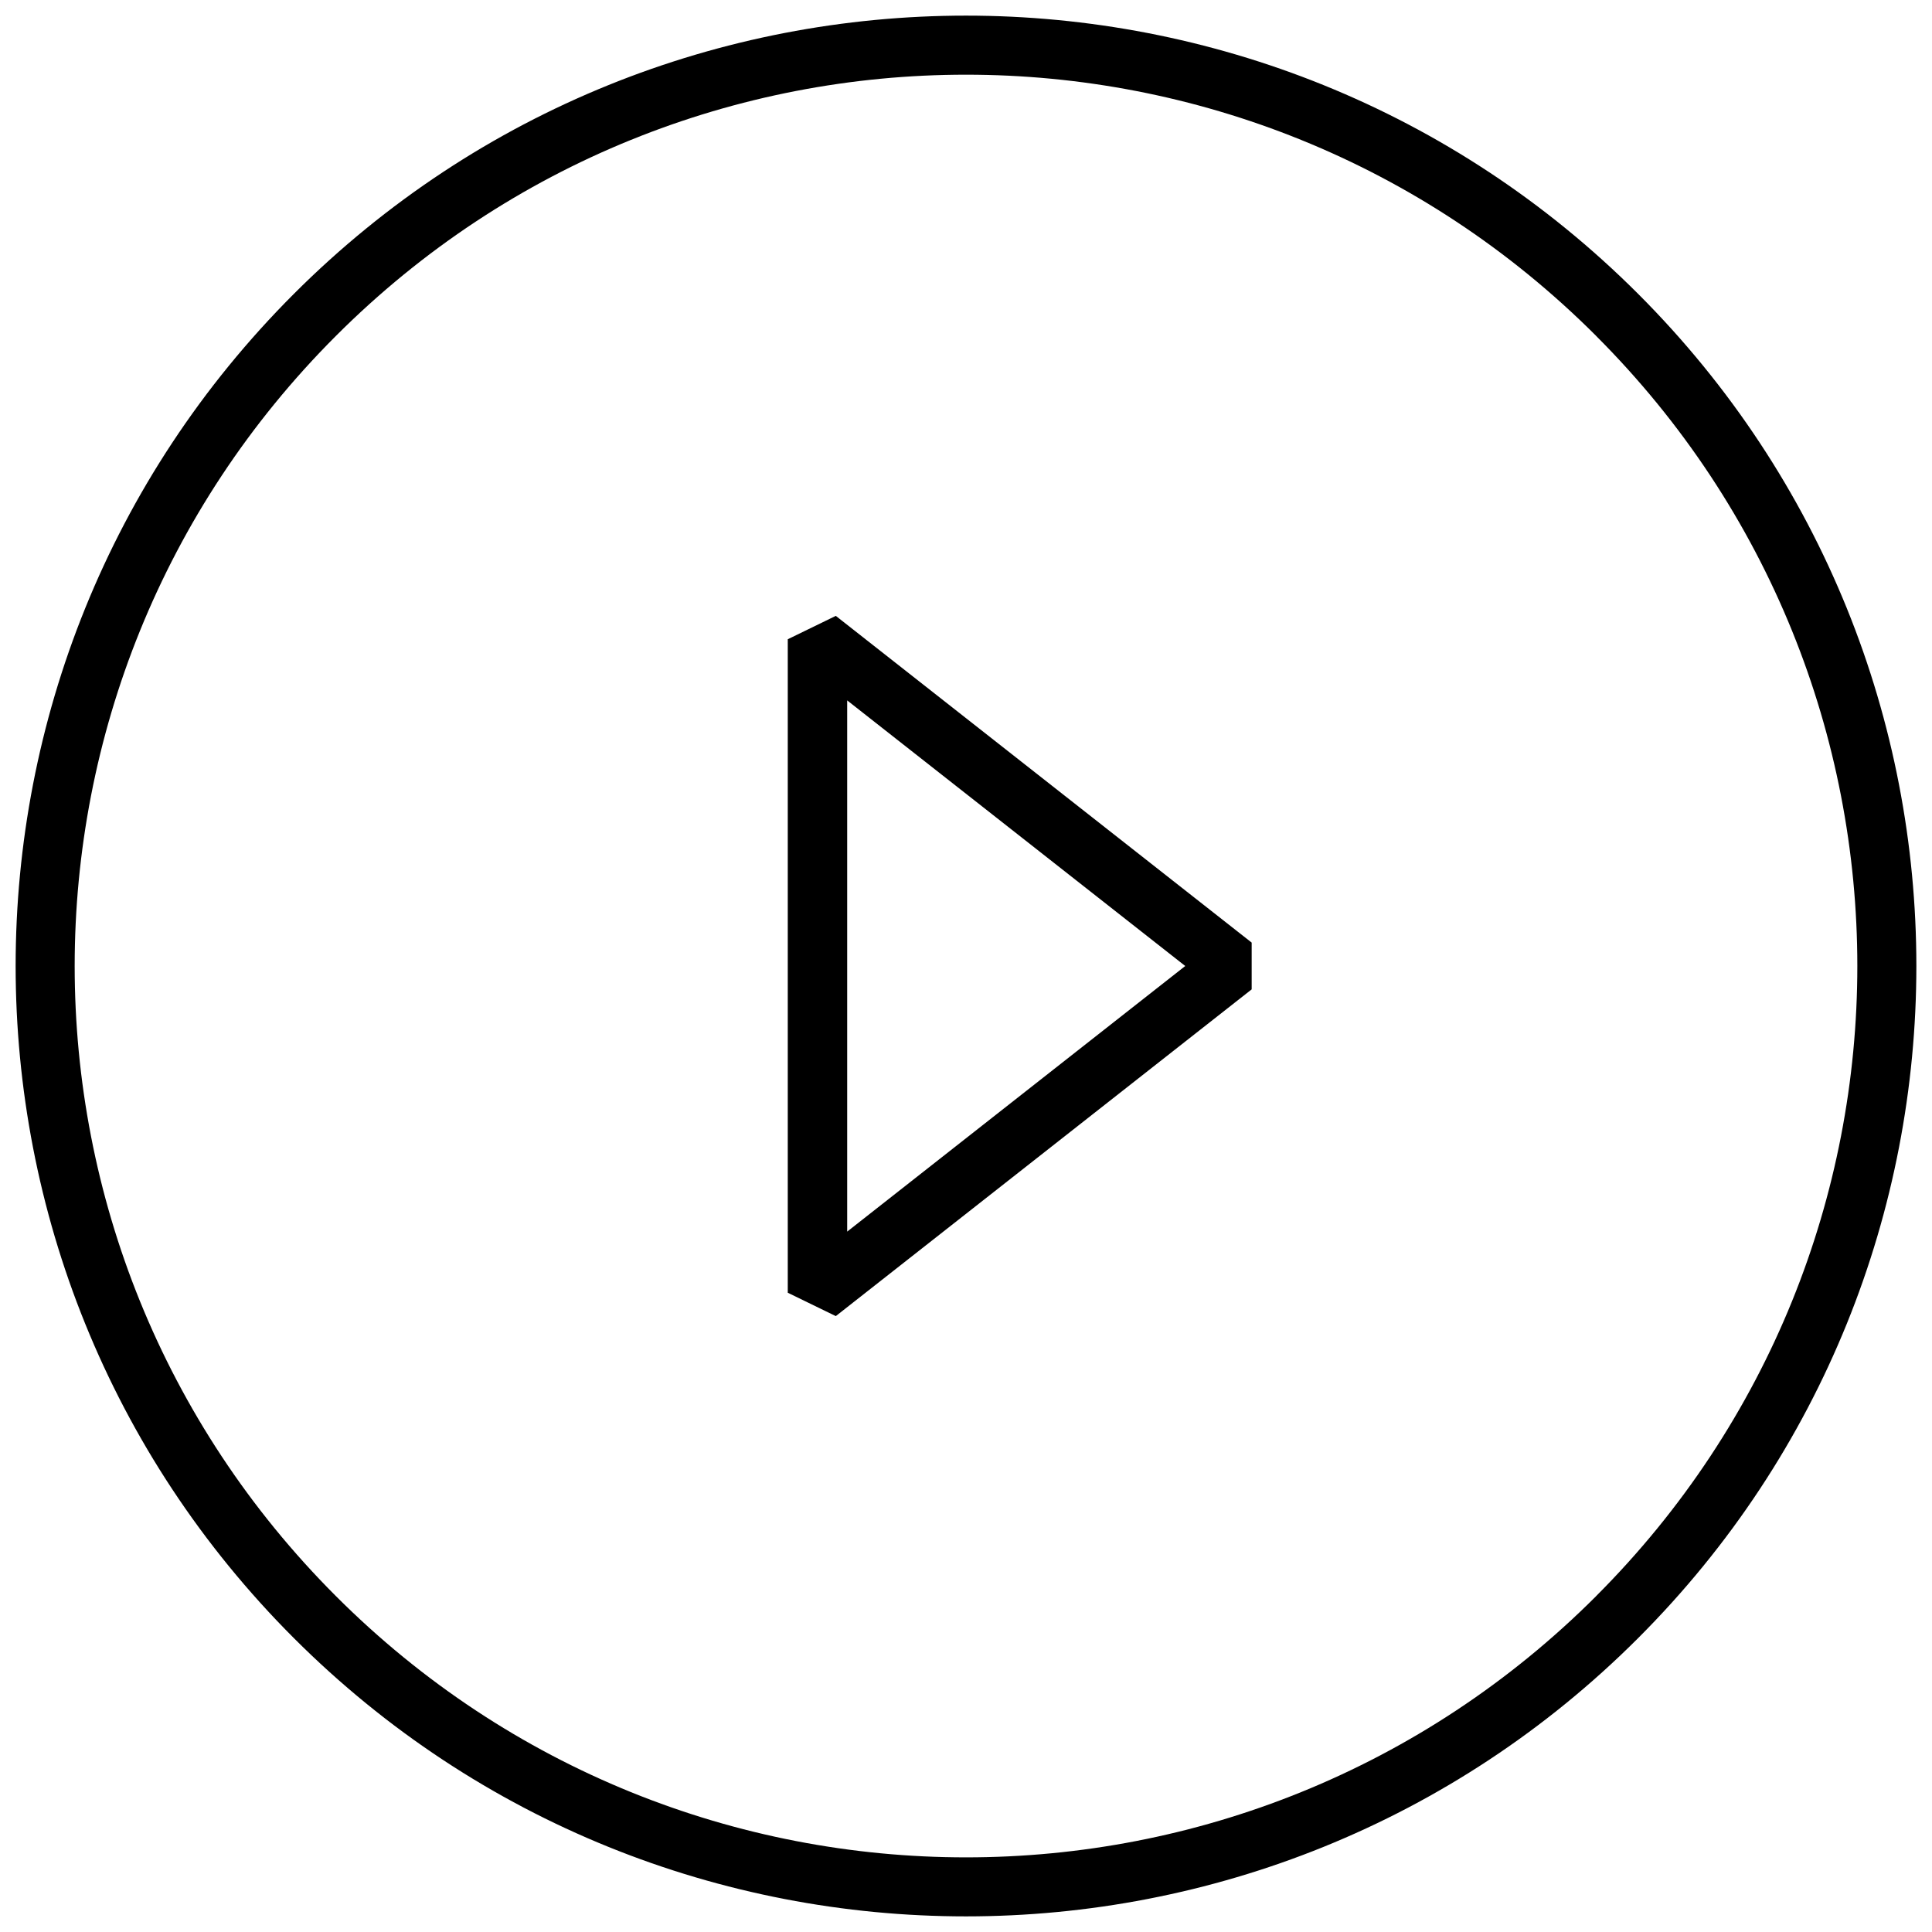 <?xml version="1.0" encoding="UTF-8"?>
<!-- The Best Svg Icon site in the world: iconSvg.co, Visit us! https://iconsvg.co -->
<svg width="800px" height="800px" version="1.1" viewBox="144 144 512 512" xmlns="http://www.w3.org/2000/svg">
 <defs>
  <clipPath id="a">
   <path d="m148.09 148.09h503.81v503.81h-503.81z"/>
  </clipPath>
 </defs>
 <g clip-path="url(#a)">
  <path d="m400 148.14c-64.484 0-128.97 24.578-178.12 73.738-98.316 98.305-98.316 257.94 0 356.24 98.297 98.324 257.93 98.324 356.24 0 98.316-98.305 98.316-257.94 0-356.24-49.156-49.16-113.64-73.738-178.12-73.738zm0 15.652c60.418 0 120.84 23.062 166.99 69.219v0.016c92.297 92.281 92.297 241.65 0 333.95v0.016c-92.293 92.305-241.68 92.305-333.96 0v-0.016h-0.016c-92.301-92.285-92.301-241.66 0-333.95l0.016-0.016c46.141-46.156 106.55-69.219 166.97-69.219zm-34.504 143.42-12.73 6.195v173.18l12.73 6.195 110.21-86.59v-12.395zm3.016 22.402 89.59 70.387-89.59 70.387z"/>
 </g>
</svg>